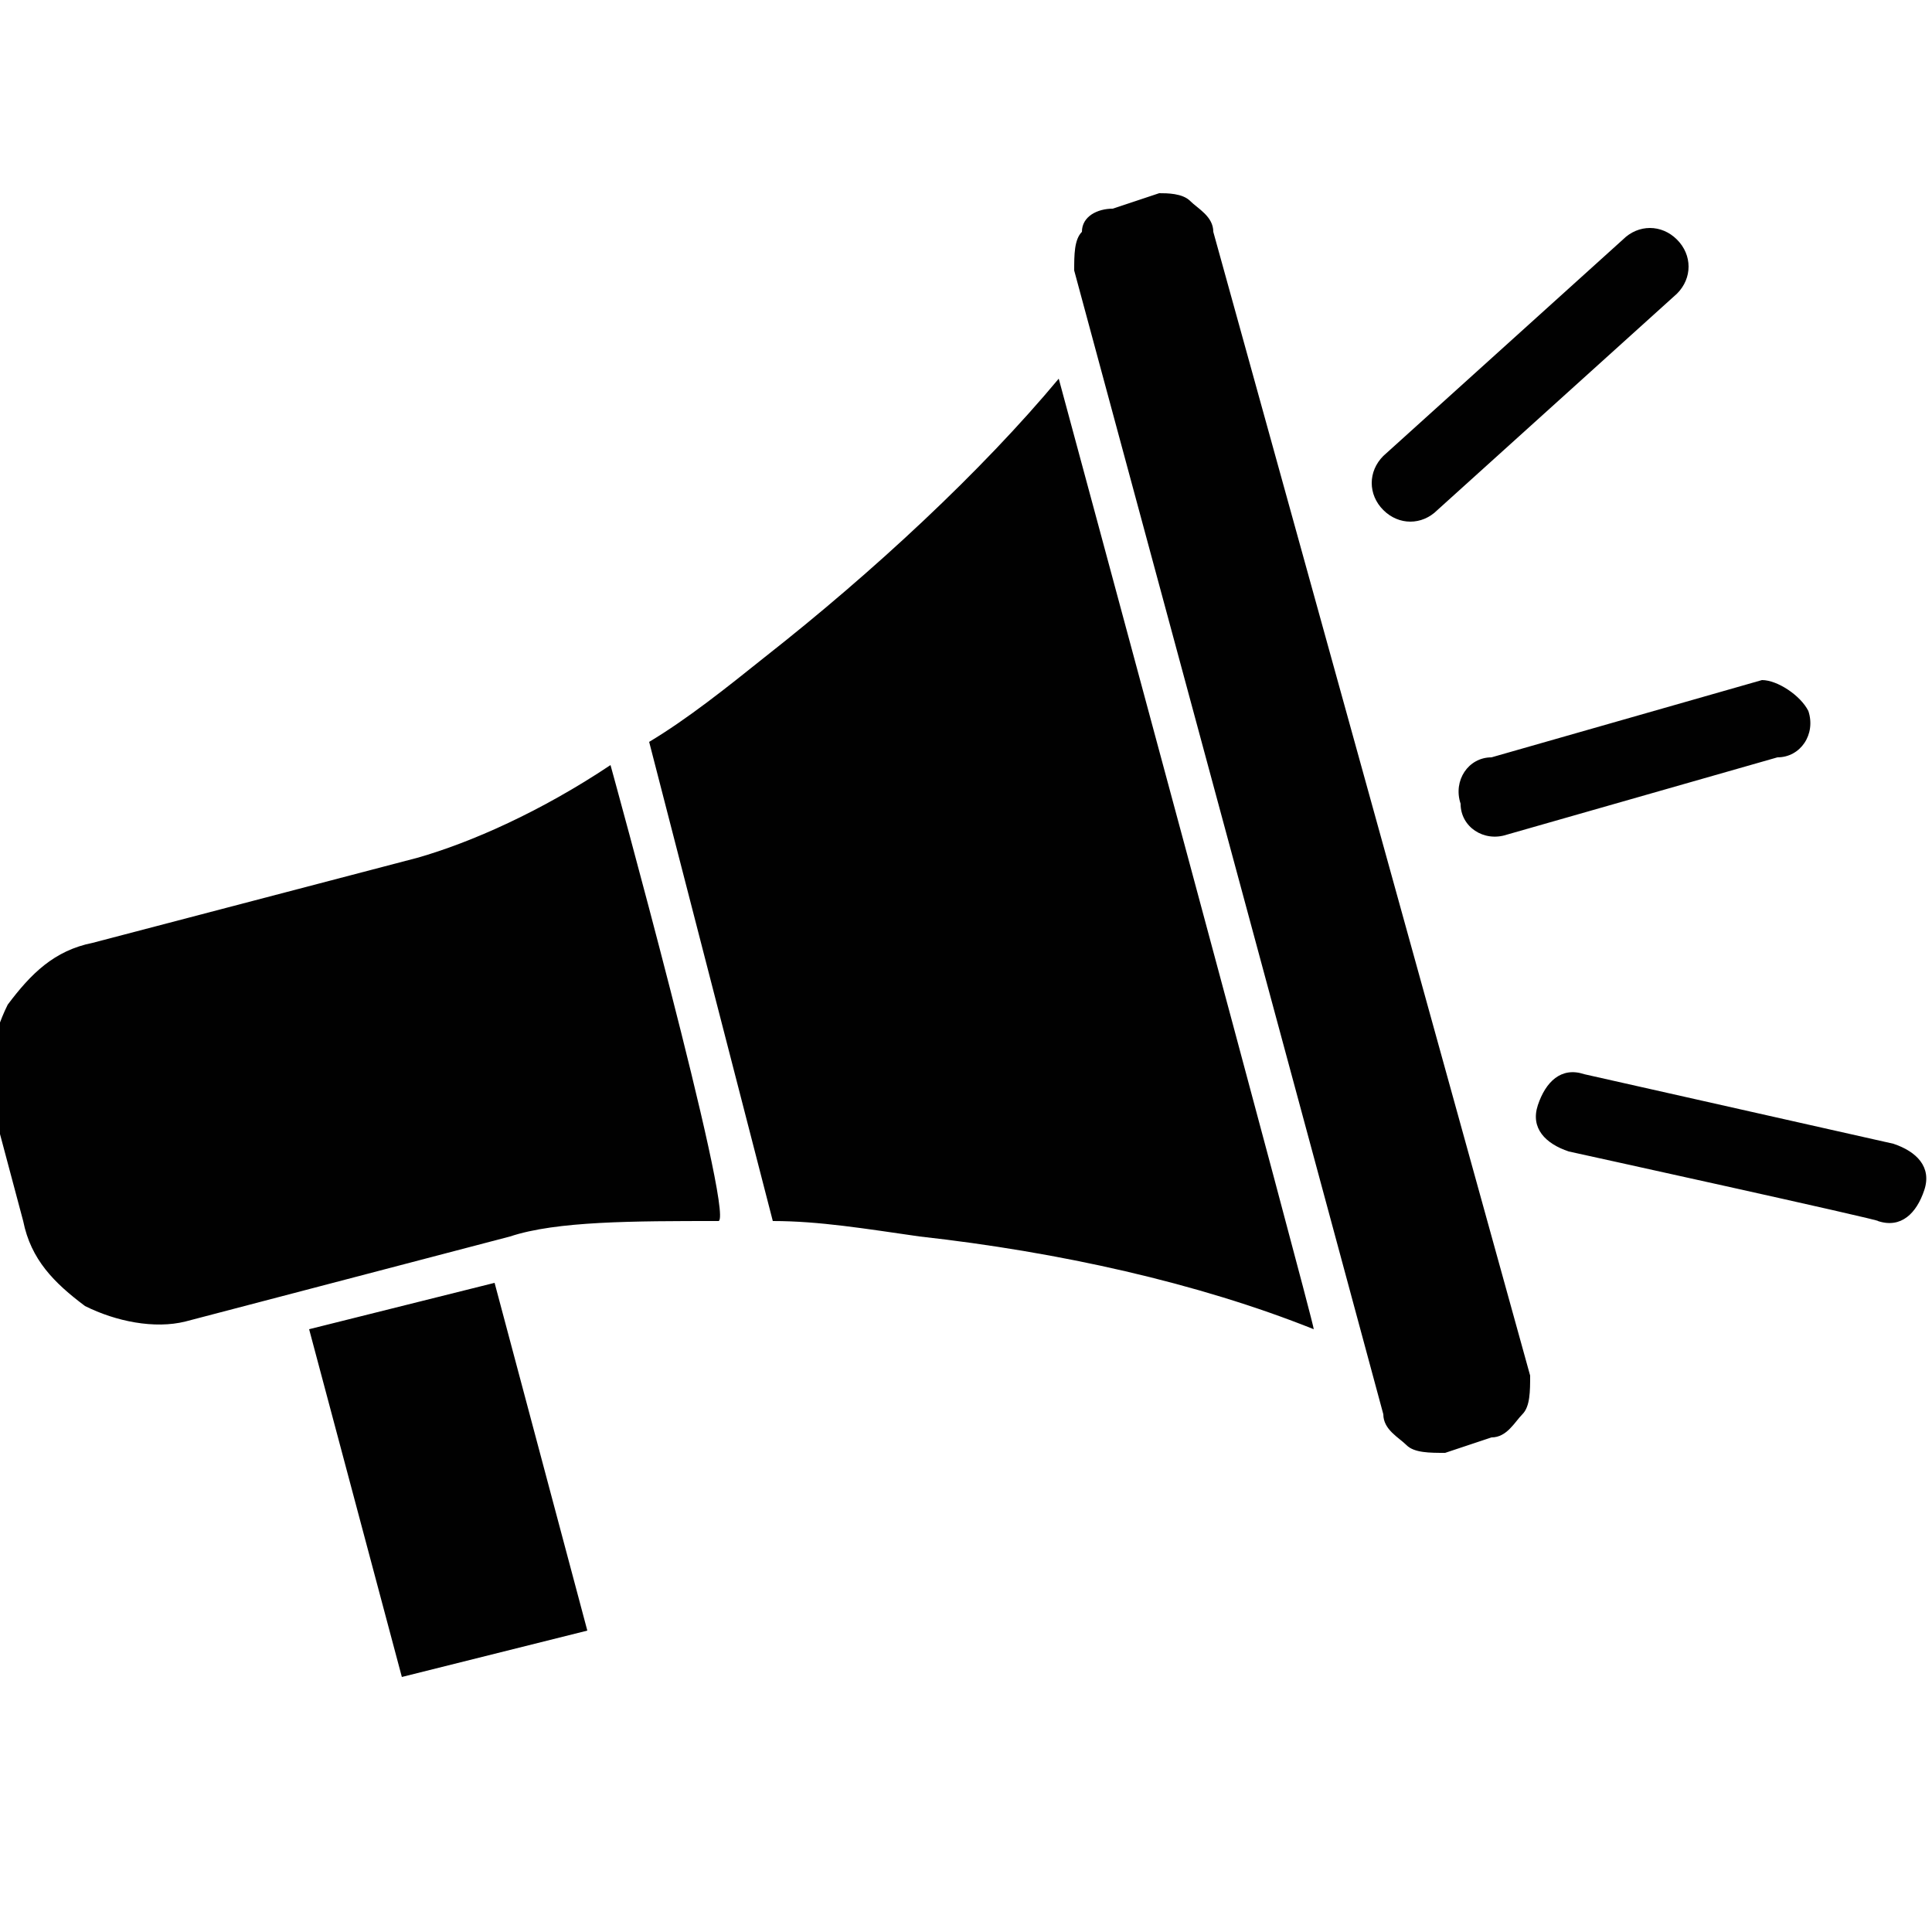 <?xml version="1.0" encoding="UTF-8"?> <!-- Generator: Adobe Illustrator 25.2.0, SVG Export Plug-In . SVG Version: 6.00 Build 0) --> <svg xmlns="http://www.w3.org/2000/svg" xmlns:xlink="http://www.w3.org/1999/xlink" version="1.1" id="Layer_1" x="0px" y="0px" viewBox="0 0 25 25" style="enable-background:new 0 0 25 25;" xml:space="preserve"> <style type="text/css"> .st0{fill:#010101;} </style> <g> <path class="st0" d="M13.7,4.9c-1,1.2-2.4,2.5-3.8,3.6c-0.5,0.4-1,0.8-1.5,1.1l1.6,6.2c0.6,0,1.2,0.1,1.9,0.2 c1.8,0.2,3.6,0.6,5.1,1.2C17,17.1,13.7,4.9,13.7,4.9z M15,2.5l-0.6,0.2C14.2,2.7,14,2.8,14,3c-0.1,0.1-0.1,0.3-0.1,0.5l4,14.8 c0,0.2,0.2,0.3,0.3,0.4c0.1,0.1,0.3,0.1,0.5,0.1l0.6-0.2c0.2,0,0.3-0.2,0.4-0.3c0.1-0.1,0.1-0.3,0.1-0.5L15.7,3 c0-0.2-0.2-0.3-0.3-0.4C15.3,2.5,15.1,2.5,15,2.5z M18.6,6.6c-0.2,0.2-0.5,0.2-0.7,0s-0.2-0.5,0-0.7L21,3.1c0.2-0.2,0.5-0.2,0.7,0 c0.2,0.2,0.2,0.5,0,0.7L18.6,6.6z M20.3,14.9c-0.3-0.1-0.5-0.3-0.4-0.6c0.1-0.3,0.3-0.5,0.6-0.4l4,0.9c0.3,0.1,0.5,0.3,0.4,0.6 c-0.1,0.3-0.3,0.5-0.6,0.4C24.4,15.8,20.3,14.9,20.3,14.9z M19.5,10.8c-0.3,0.1-0.6-0.1-0.6-0.4c-0.1-0.3,0.1-0.6,0.4-0.6l3.5-1 C23,8.8,23.3,9,23.4,9.2c0.1,0.3-0.1,0.6-0.4,0.6L19.5,10.8z M6.4,16.6L4,17.2l1.2,4.5l2.4-0.6C7.6,21.1,6.4,16.6,6.4,16.6z M7.9,9.9c-0.9,0.6-1.8,1-2.5,1.2l-4.2,1.1c-0.5,0.1-0.8,0.4-1.1,0.8c-0.2,0.4-0.3,0.9-0.2,1.3l0.4,1.5c0.1,0.5,0.4,0.8,0.8,1.1 c0.4,0.2,0.9,0.3,1.3,0.2l4.2-1.1c0.6-0.2,1.6-0.2,2.7-0.2C9.5,15.7,7.9,9.9,7.9,9.9z"></path> </g> </svg> 